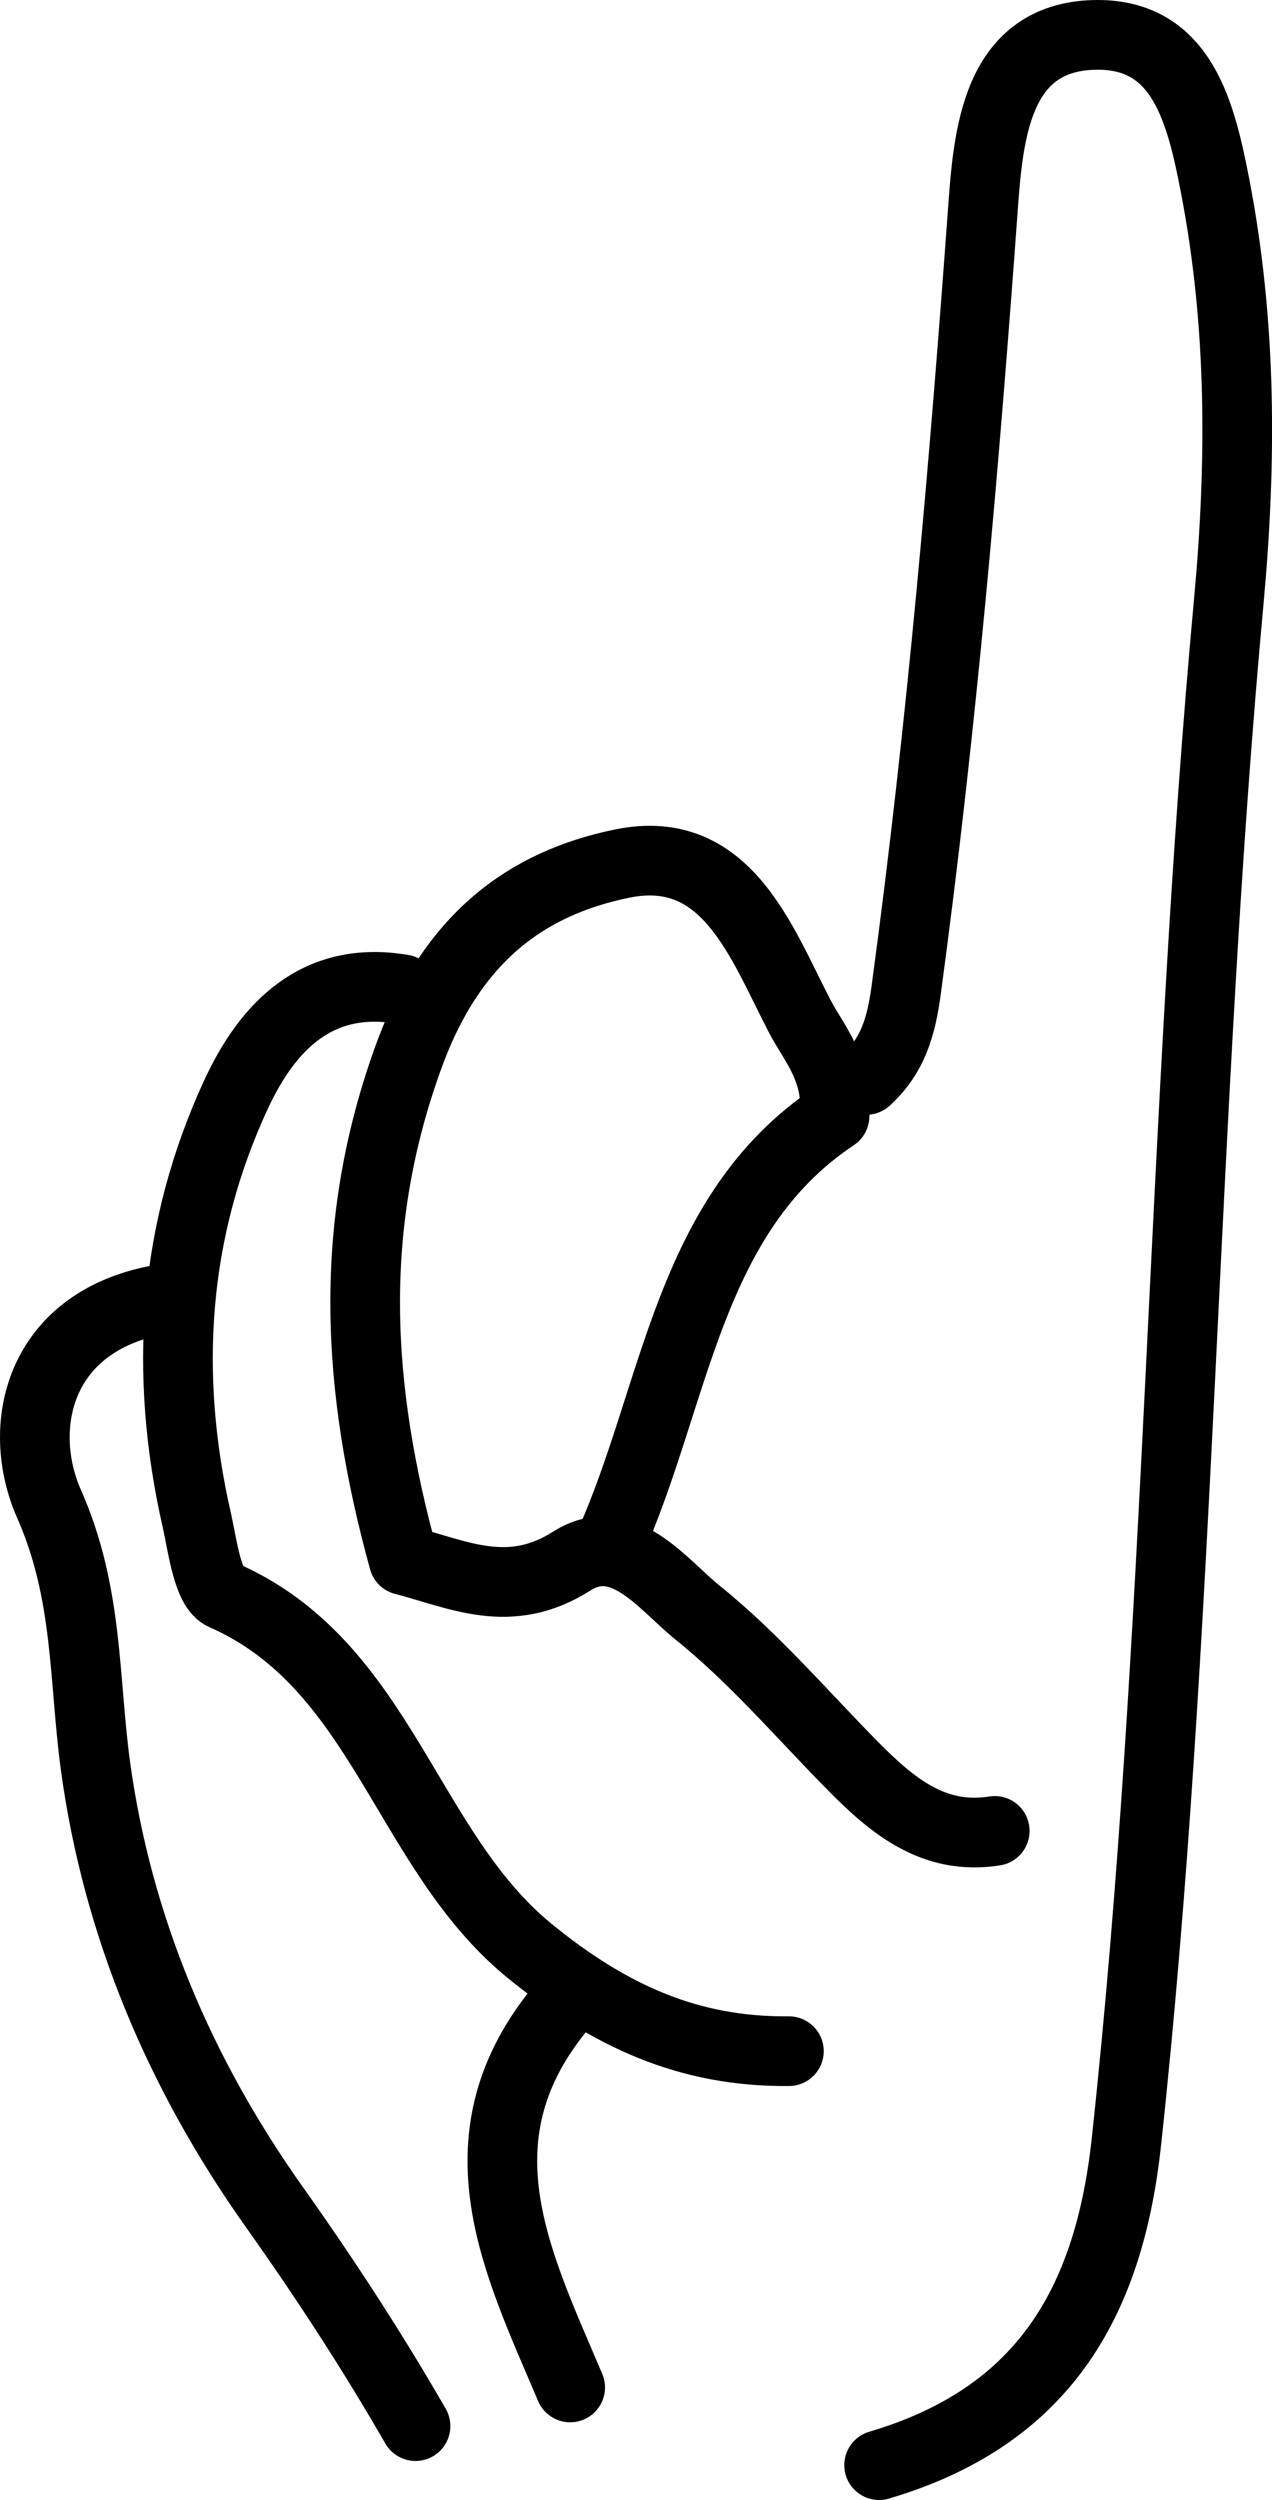 <svg xmlns="http://www.w3.org/2000/svg" id="Laag_2" viewBox="6.55 8.39 36.52 71.74"><defs><style>.cls-1{fill:none;stroke:#000;stroke-linecap:round;stroke-linejoin:round;stroke-width:2px;}</style></defs><g id="Laag_1-2"><path class="cls-1" d="M31.79,79.13c4.63-1.37,6.59-4.55,7.1-9.28,1.59-14.7,1.58-29.5,2.94-44.21.37-4.02.37-7.94-.39-11.9-.41-2.12-.94-4.34-3.36-4.35-2.81,0-3.13,2.62-3.29,4.73-.55,7.58-1.2,15.13-2.22,22.66-.14,1.05-.38,1.9-1.15,2.6"/><path class="cls-1" d="M24.03,52.75c1.95-4.32,2.23-9.5,6.48-12.33.12-1.33-.6-2.1-1-2.87-1.1-2.11-2.09-4.99-5.09-4.38-2.8.57-4.88,2.17-6.09,5.41-1.85,4.98-1.54,9.68-.19,14.58,1.58.41,3.04,1.16,4.82.03,1.46-.93,2.61.66,3.61,1.47,1.62,1.3,3,2.92,4.47,4.41,1.12,1.13,2.31,2.14,4.07,1.86"/><path class="cls-1" d="M11.09,45.69c-3.46.65-4.1,3.67-3.13,5.86,1.13,2.56.99,4.99,1.33,7.51.63,4.61,2.42,8.83,5.12,12.64,1.45,2.04,2.82,4.14,4.07,6.31"/><path class="cls-1" d="M18.11,36.78c-2.46-.42-3.88,1.08-4.77,2.99-1.82,3.91-2.1,8.04-1.14,12.24.17.76.31,1.96.77,2.16,4.55,2,5.22,7.28,8.77,10.19,2.3,1.88,4.59,2.92,7.46,2.89"/><path class="cls-1" d="M22.55,66.13c-2.95,3.7-1.13,7.23.37,10.77"/></g></svg>